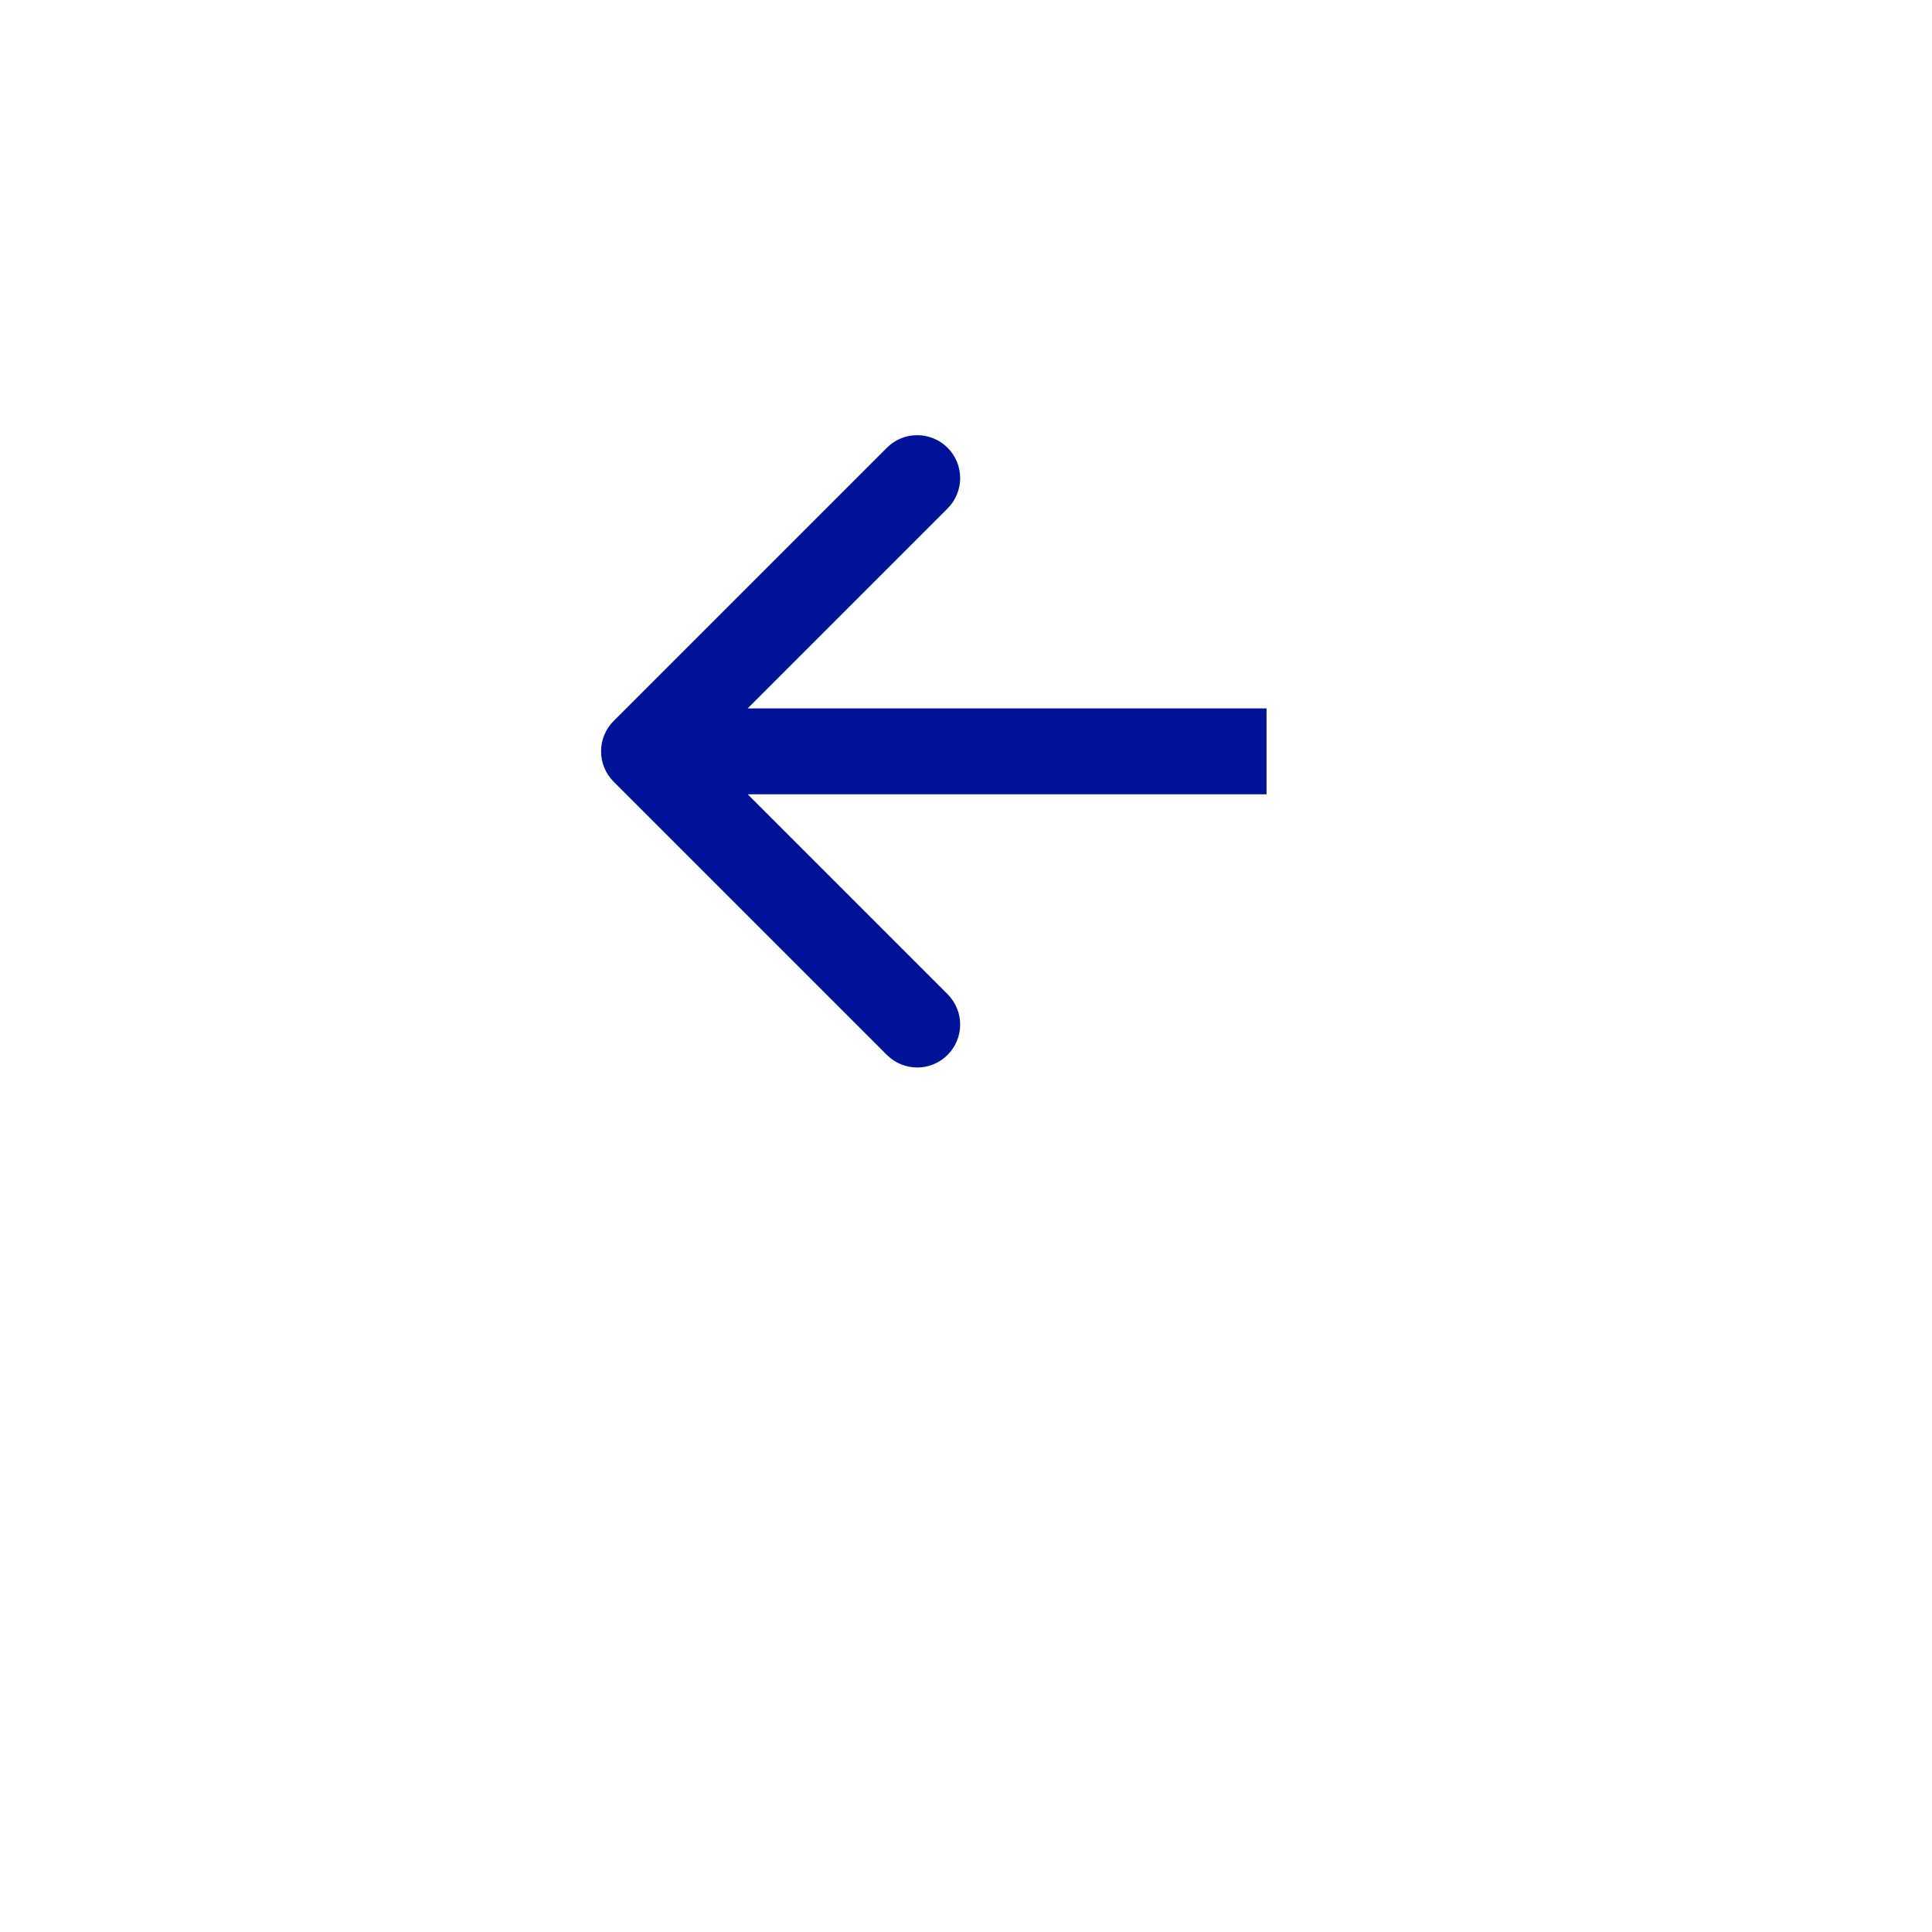 <svg width="90" height="90" viewBox="0 0 90 90" fill="none" xmlns="http://www.w3.org/2000/svg">
<g filter="url(#filter0_d_1003_4)">
<circle cx="45" cy="35" r="32" fill="white"/>
</g>
<path d="M28.586 33.586C27.805 34.367 27.805 35.633 28.586 36.414L41.314 49.142C42.095 49.923 43.361 49.923 44.142 49.142C44.923 48.361 44.923 47.095 44.142 46.314L32.828 35L44.142 23.686C44.923 22.905 44.923 21.639 44.142 20.858C43.361 20.077 42.095 20.077 41.314 20.858L28.586 33.586ZM59 33L30 33L30 37L59 37L59 33Z" fill="#001297"/>
<defs>
<filter id="filter0_d_1003_4" x="0" y="0" width="90" height="90" filterUnits="userSpaceOnUse" color-interpolation-filters="sRGB">
<feFlood flood-opacity="0" result="BackgroundImageFix"/>
<feColorMatrix in="SourceAlpha" type="matrix" values="0 0 0 0 0 0 0 0 0 0 0 0 0 0 0 0 0 0 127 0" result="hardAlpha"/>
<feMorphology radius="1" operator="dilate" in="SourceAlpha" result="effect1_dropShadow_1003_4"/>
<feOffset dy="10"/>
<feGaussianBlur stdDeviation="6"/>
<feComposite in2="hardAlpha" operator="out"/>
<feColorMatrix type="matrix" values="0 0 0 0 0 0 0 0 0 0 0 0 0 0 0 0 0 0 0.1 0"/>
<feBlend mode="normal" in2="BackgroundImageFix" result="effect1_dropShadow_1003_4"/>
<feBlend mode="normal" in="SourceGraphic" in2="effect1_dropShadow_1003_4" result="shape"/>
</filter>
</defs>
</svg>
